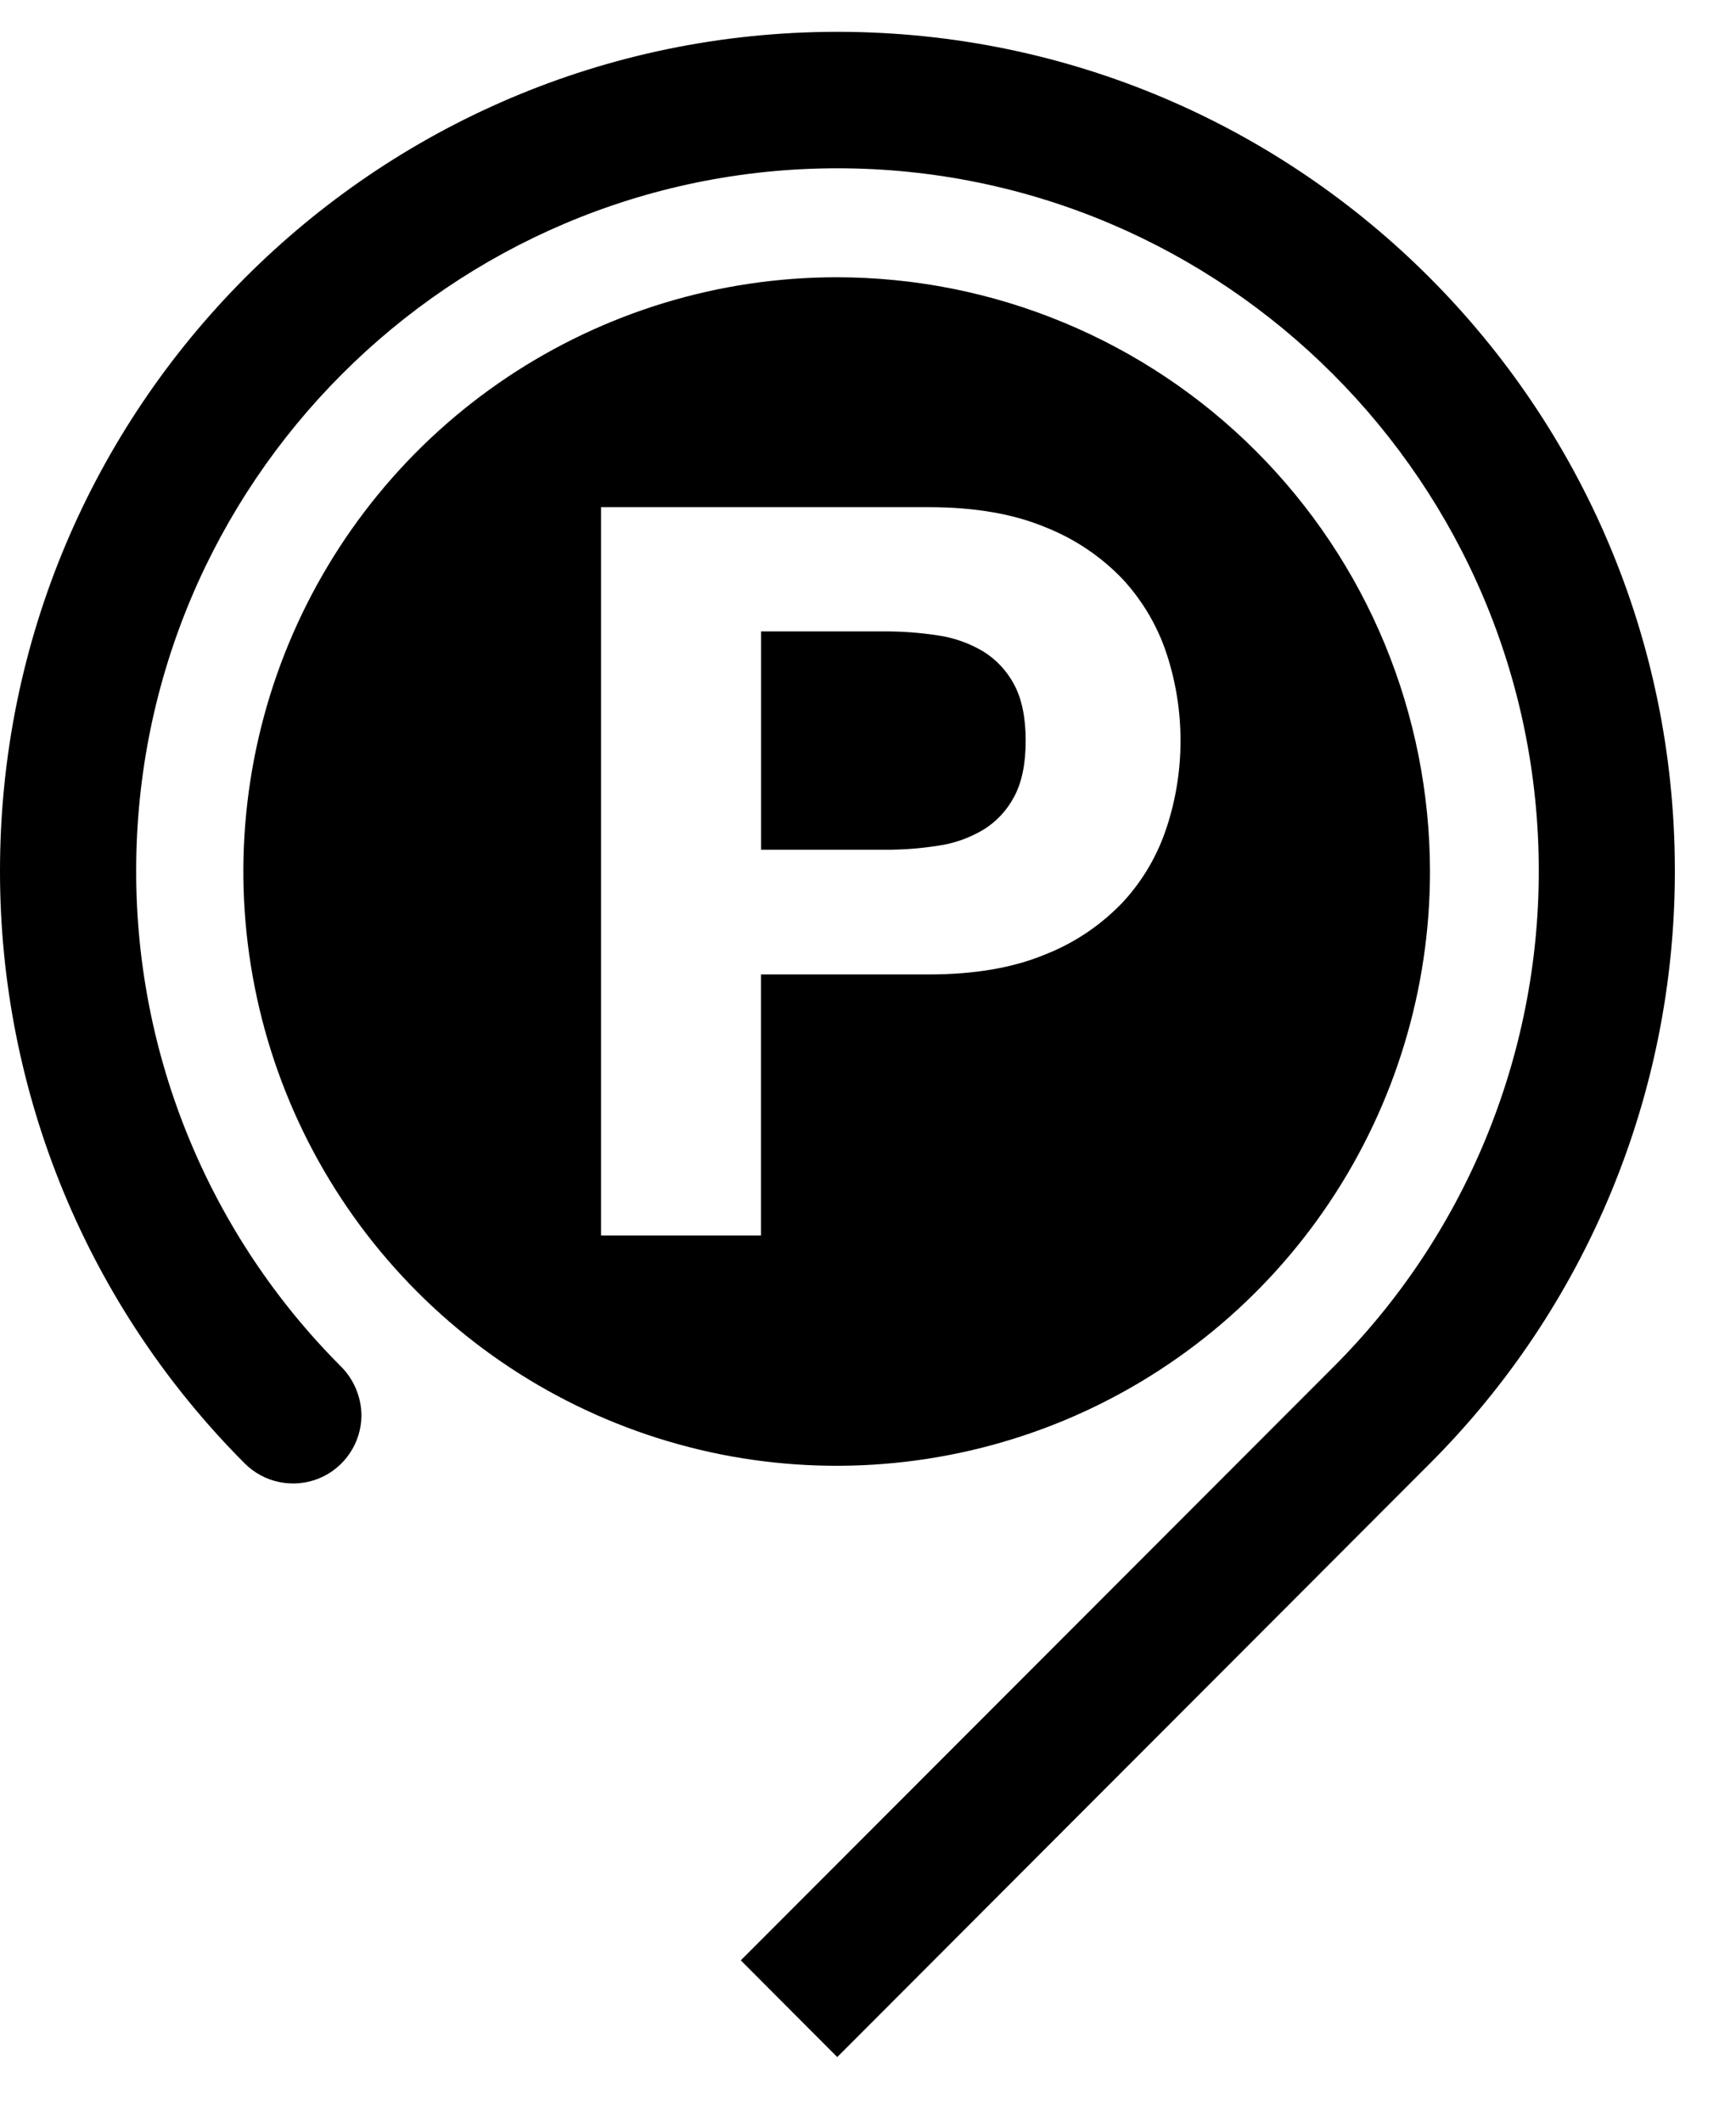 <?xml version="1.0" encoding="UTF-8"?> <svg xmlns="http://www.w3.org/2000/svg" width="18" height="22" viewBox="0 0 18 22" fill="none"><path fill-rule="evenodd" clip-rule="evenodd" d="M7.681 20.327L8.681 21.33L14.826 15.175C16.449 13.552 17.362 11.349 17.366 9.052V9.015C17.359 4.224 13.483 0.339 8.699 0.33H8.666C3.879 0.339 5.47346e-06 4.23 5.47346e-06 9.03C-0.001 10.17 0.222 11.3 0.657 12.354C1.092 13.408 1.73 14.365 2.535 15.172C2.634 15.272 2.76 15.34 2.897 15.368C3.034 15.396 3.177 15.383 3.307 15.33C3.437 15.277 3.548 15.186 3.626 15.07C3.705 14.954 3.747 14.816 3.748 14.676C3.747 14.581 3.727 14.486 3.69 14.399C3.653 14.311 3.599 14.232 3.531 14.165C2.858 13.49 2.325 12.69 1.961 11.808C1.597 10.927 1.411 9.982 1.412 9.029C1.412 5.013 4.674 1.745 8.683 1.745C12.692 1.745 15.955 5.013 15.955 9.029C15.956 9.986 15.767 10.933 15.401 11.817C15.035 12.701 14.498 13.504 13.821 14.179L7.681 20.327Z" fill="black"></path><path fill-rule="evenodd" clip-rule="evenodd" d="M10.192 6.753C10.049 6.669 9.892 6.613 9.728 6.589C9.546 6.561 9.362 6.547 9.178 6.547H7.891V8.811H9.178C9.362 8.812 9.546 8.798 9.728 8.769C9.892 8.746 10.049 8.69 10.192 8.606C10.329 8.523 10.44 8.404 10.515 8.262C10.595 8.114 10.635 7.92 10.635 7.681C10.635 7.442 10.595 7.246 10.515 7.098C10.44 6.956 10.329 6.837 10.192 6.753Z" fill="black"></path><path fill-rule="evenodd" clip-rule="evenodd" d="M12.098 8.575C12.005 8.864 11.85 9.13 11.644 9.353C11.418 9.591 11.143 9.777 10.837 9.897C10.506 10.035 10.104 10.104 9.633 10.104H7.89V12.811H6.232V5.259H9.633C10.104 5.259 10.506 5.328 10.837 5.466C11.142 5.586 11.418 5.771 11.644 6.009C11.849 6.232 12.004 6.496 12.098 6.784C12.288 7.366 12.288 7.994 12.098 8.576V8.575ZM8.674 2.875C7.457 2.875 6.268 3.237 5.256 3.914C4.245 4.591 3.457 5.554 2.991 6.68C2.526 7.806 2.404 9.045 2.642 10.24C2.879 11.435 3.465 12.533 4.326 13.395C5.186 14.257 6.283 14.843 7.476 15.081C8.669 15.318 9.906 15.196 11.03 14.73C12.154 14.263 13.115 13.473 13.79 12.46C14.466 11.446 14.827 10.255 14.827 9.036C14.826 8.227 14.667 7.426 14.358 6.678C14.049 5.93 13.595 5.251 13.024 4.679C12.453 4.107 11.774 3.653 11.028 3.344C10.282 3.034 9.482 2.875 8.674 2.875Z" fill="black"></path></svg> 